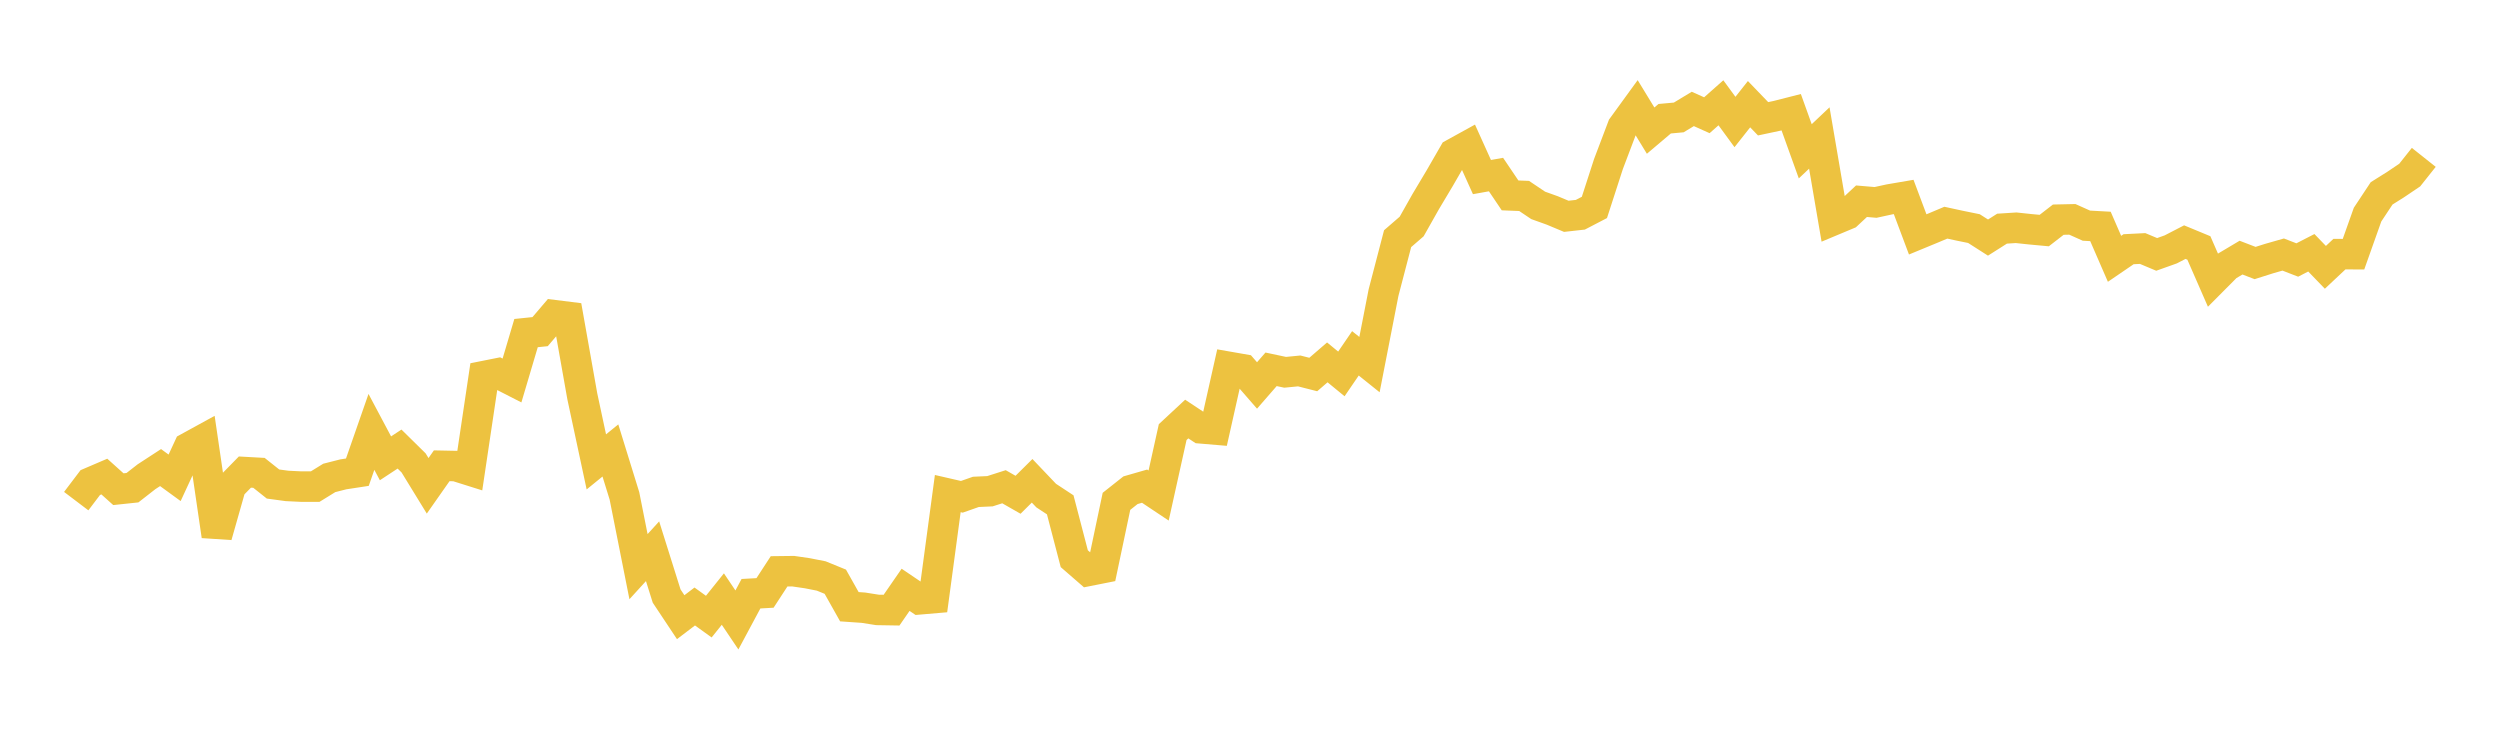 <svg width="164" height="48" xmlns="http://www.w3.org/2000/svg" xmlns:xlink="http://www.w3.org/1999/xlink"><path fill="none" stroke="rgb(237,194,64)" stroke-width="2" d="M5,32.874L5.922,31.657L6.844,31.262L7.766,32.091L8.689,31.993L9.611,31.274L10.533,30.673L11.455,31.345L12.377,29.354L13.299,28.848L14.222,35.155L15.144,31.909L16.066,30.968L16.988,31.019L17.91,31.752L18.832,31.877L19.754,31.921L20.677,31.921L21.599,31.352L22.521,31.117L23.443,30.976L24.365,28.332L25.287,30.066L26.21,29.459L27.132,30.367L28.054,31.87L28.976,30.555L29.898,30.574L30.82,30.864L31.743,24.672L32.665,24.488L33.587,24.96L34.509,21.851L35.431,21.756L36.353,20.675L37.275,20.79L38.198,25.993L39.12,30.3L40.042,29.55L40.964,32.532L41.886,37.173L42.808,36.162L43.731,39.1L44.653,40.487L45.575,39.786L46.497,40.45L47.419,39.299L48.341,40.669L49.263,38.948L50.186,38.896L51.108,37.48L52.03,37.469L52.952,37.603L53.874,37.784L54.796,38.16L55.719,39.801L56.641,39.865L57.563,40.011L58.485,40.026L59.407,38.692L60.329,39.316L61.251,39.237L62.174,32.379L63.096,32.591L64.018,32.267L64.94,32.225L65.862,31.93L66.784,32.457L67.707,31.541L68.629,32.51L69.551,33.117L70.473,36.651L71.395,37.452L72.317,37.269L73.24,32.888L74.162,32.158L75.084,31.892L76.006,32.507L76.928,28.346L77.85,27.489L78.772,28.099L79.695,28.177L80.617,24.066L81.539,24.227L82.461,25.286L83.383,24.227L84.305,24.423L85.228,24.333L86.15,24.568L87.072,23.772L87.994,24.529L88.916,23.179L89.838,23.918L90.76,19.195L91.683,15.657L92.605,14.859L93.527,13.226L94.449,11.681L95.371,10.08L96.293,9.572L97.216,11.616L98.138,11.451L99.06,12.818L99.982,12.854L100.904,13.473L101.826,13.804L102.749,14.19L103.671,14.087L104.593,13.607L105.515,10.76L106.437,8.327L107.359,7.058L108.281,8.569L109.204,7.788L110.126,7.704L111.048,7.146L111.97,7.56L112.892,6.743L113.814,8.003L114.737,6.835L115.659,7.792L116.581,7.596L117.503,7.361L118.425,9.925L119.347,9.052L120.269,14.446L121.192,14.06L122.114,13.2L123.036,13.279L123.958,13.078L124.88,12.92L125.802,15.377L126.725,14.996L127.647,14.608L128.569,14.808L129.491,14.996L130.413,15.585L131.335,15L132.257,14.941L133.18,15.039L134.102,15.125L135.024,14.41L135.946,14.39L136.868,14.803L137.79,14.854L138.713,16.978L139.635,16.349L140.557,16.302L141.479,16.689L142.401,16.36L143.323,15.884L144.246,16.266L145.168,18.375L146.09,17.448L147.012,16.9L147.934,17.254L148.856,16.962L149.778,16.698L150.701,17.056L151.623,16.582L152.545,17.537L153.467,16.671L154.389,16.675L155.311,14.08L156.234,12.685L157.156,12.106L158.078,11.484L159,10.323"></path></svg>
